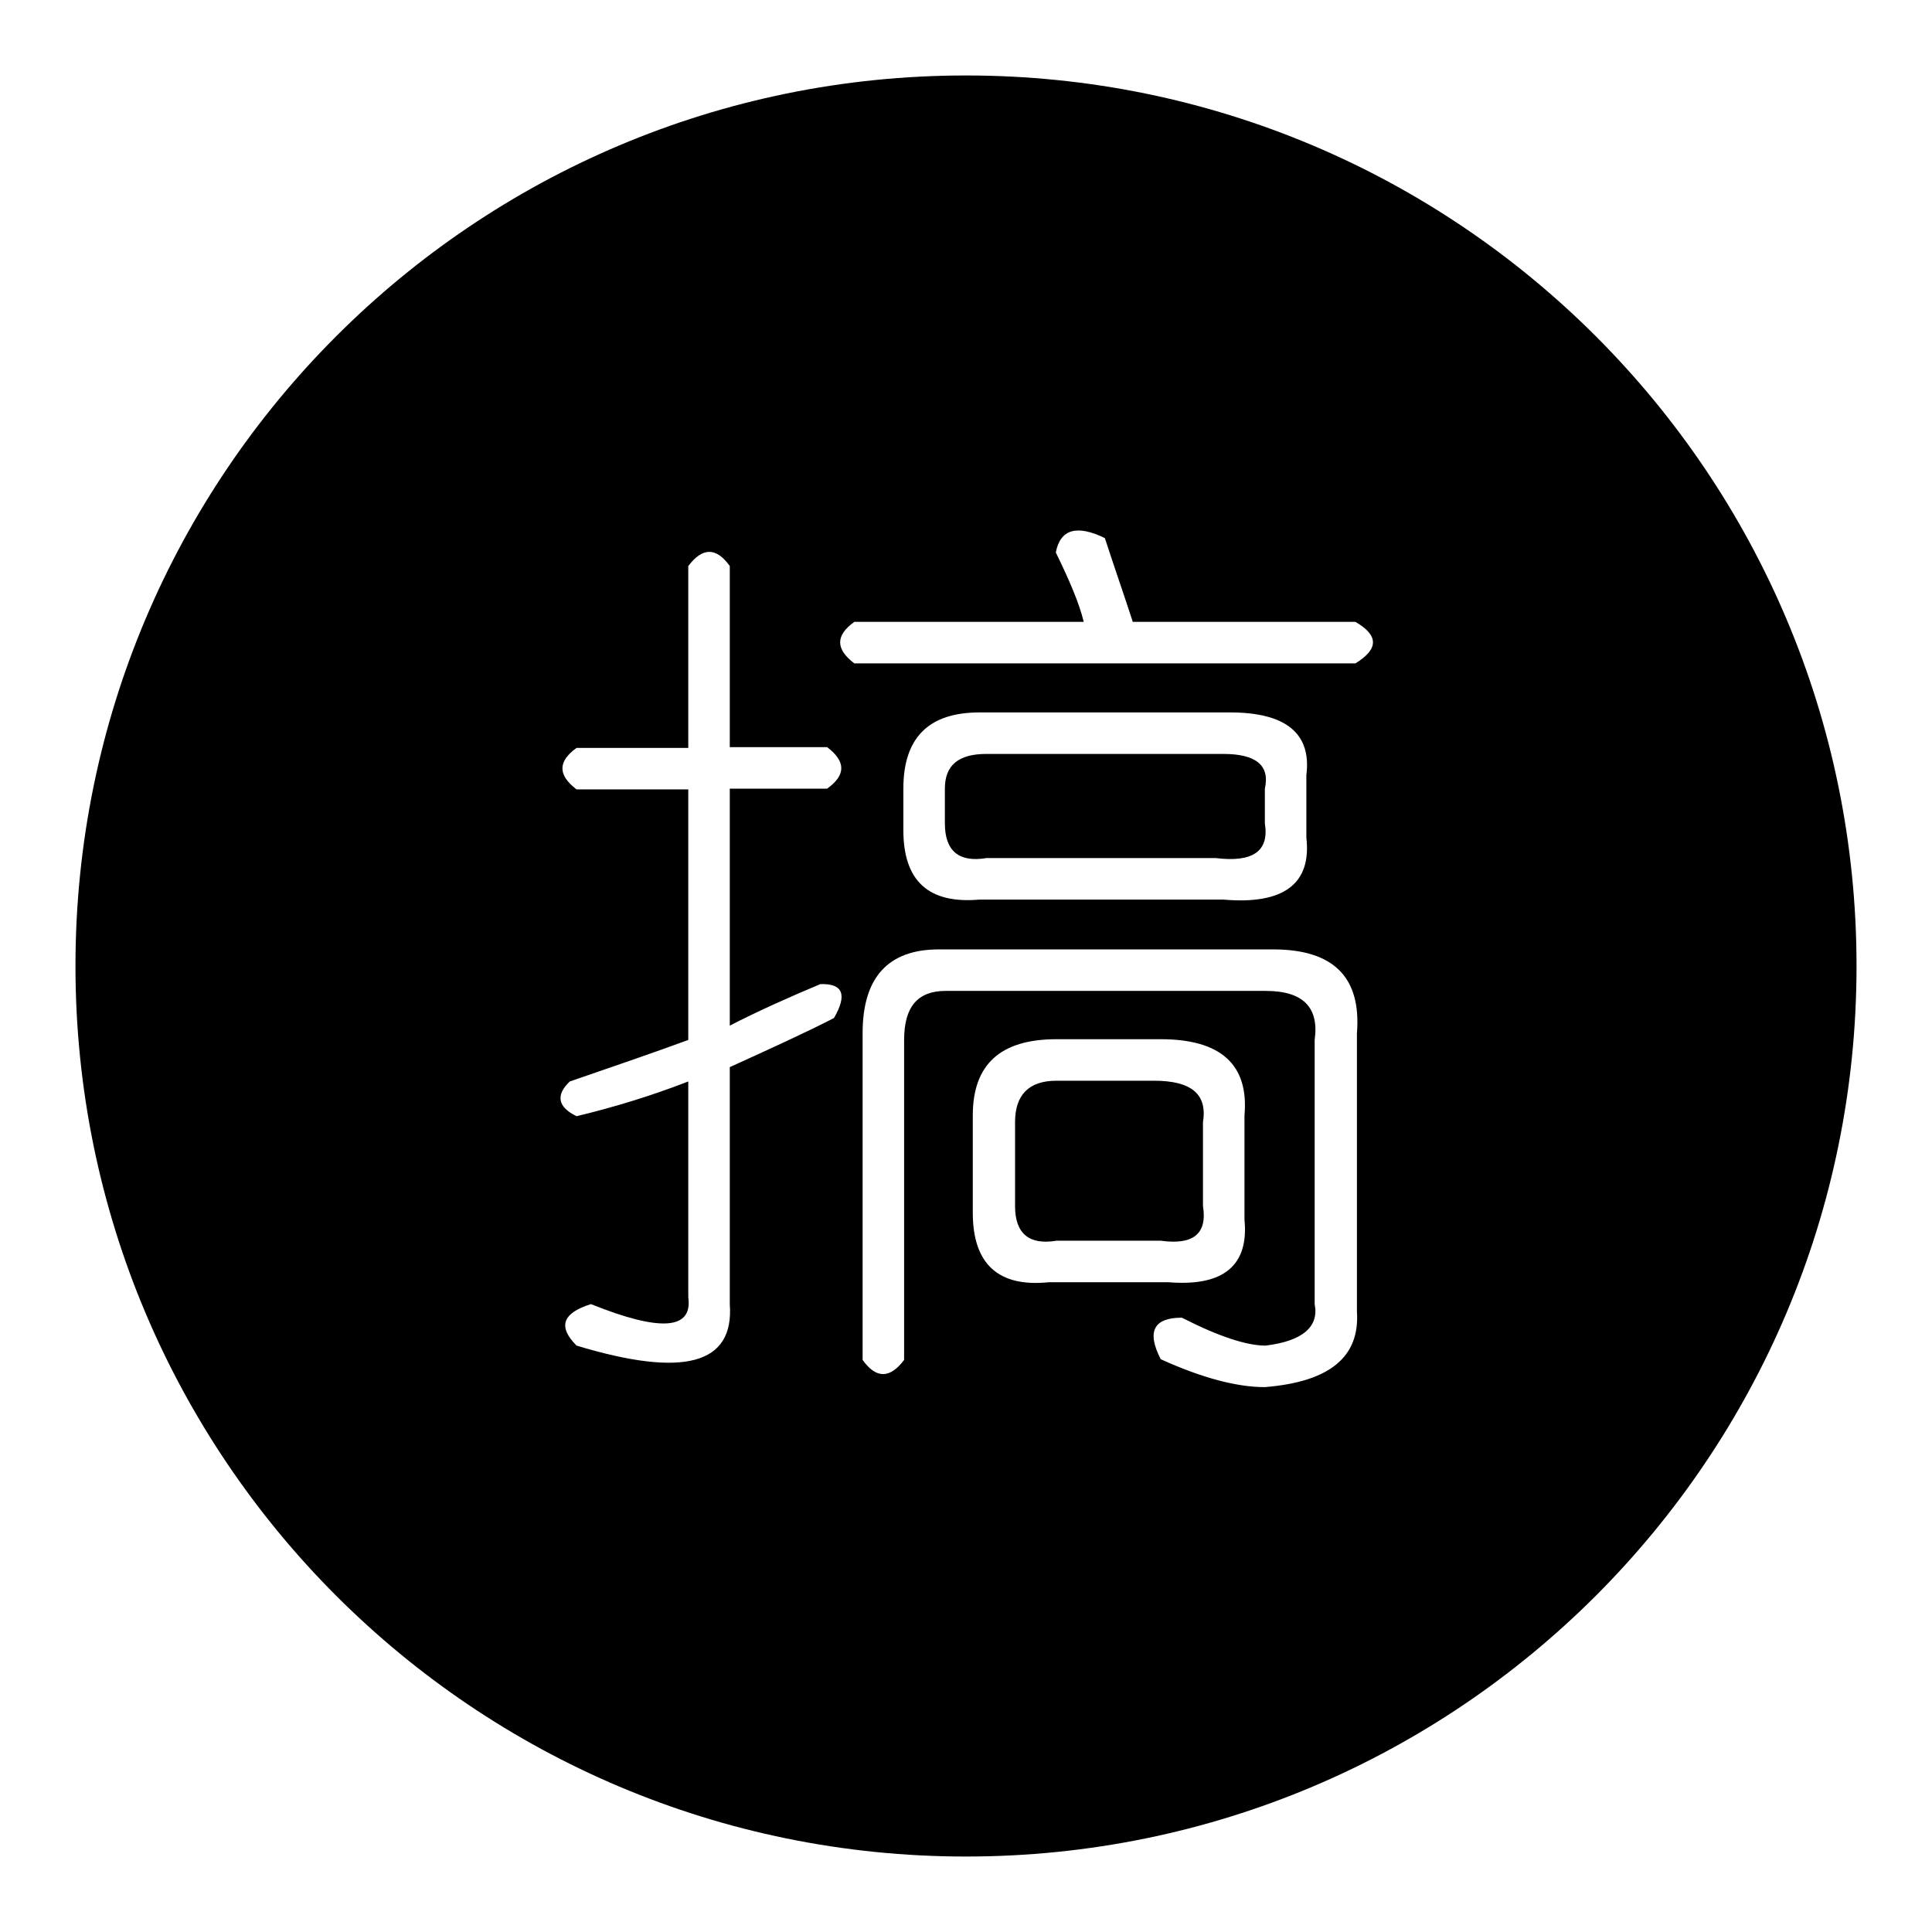 <?xml version="1.0" encoding="utf-8"?>
<!-- Svg Vector Icons : http://www.onlinewebfonts.com/icon -->
<!DOCTYPE svg PUBLIC "-//W3C//DTD SVG 1.1//EN" "http://www.w3.org/Graphics/SVG/1.1/DTD/svg11.dtd">
<svg version="1.1" xmlns="http://www.w3.org/2000/svg" xmlns:xlink="http://www.w3.org/1999/xlink" x="0px" y="0px" viewBox="0 0 256 256" enable-background="new 0 0 256 256" xml:space="preserve">
<g><g><path fill="#000000" d="M159.4,159.8v-11.1c0.6-3.7-1.5-5.5-6.5-5.5H140c-3.7,0-5.5,1.9-5.5,5.5v11.1c0,3.7,1.9,5.2,5.5,4.6h13.8C158.1,165,160,163.5,159.4,159.8z"/><path fill="#000000" d="M128,10C62.8,10,10,62.8,10,128c0,65.2,52.8,118,118,118c65.2,0,118-52.8,118-118C246,62.8,193.2,10,128,10z M110.5,134.9c-3.7,1.9-8.3,4-13.8,6.5v31.4c0.6,8-6.1,9.8-20.3,5.5c-2.5-2.5-1.9-4.3,1.9-5.5c9.2,3.7,13.5,3.4,12.9-0.9v-28.6c-4.9,1.9-9.8,3.4-14.8,4.6c-2.5-1.2-2.8-2.8-0.9-4.6c5.5-1.9,10.8-3.7,15.7-5.5v-33.2H76.4c-2.5-1.9-2.5-3.7,0-5.5h14.8V75c1.9-2.5,3.7-2.5,5.5,0v24h12.9c2.5,1.9,2.5,3.7,0,5.5H96.7v31.4c3.7-1.9,7.7-3.7,12-5.5C111.7,130.3,112.3,131.8,110.5,134.9z M128.9,160.7v-12.9c0-6.8,3.7-10.1,11.1-10.1h13.8c8,0,11.7,3.4,11.1,10.1v13.8c0.6,6.1-2.8,8.9-10.1,8.3H139C132.3,170.6,128.9,167.5,128.9,160.7z M167.6,183.8c-3.7,0-8.3-1.2-13.8-3.7c-1.9-3.7-0.9-5.5,2.8-5.5c4.9,2.5,8.6,3.7,11.1,3.7c4.9-0.6,7.1-2.5,6.5-5.5v-35c0.6-4.3-1.5-6.5-6.5-6.5h-42.4c-3.7,0-5.5,2.1-5.5,6.5v42.4c-1.9,2.5-3.7,2.5-5.5,0v-43.3c0-7.4,3.4-11.1,10.1-11.1h44.3c8,0,11.7,3.7,11.1,11.1v36.9C180.2,179.8,176.2,183.1,167.6,183.8z M162.1,119.2h-32.3c-6.8,0.6-10.1-2.5-10.1-9.2v-5.5c0-6.8,3.4-10.1,10.1-10.1H163c7.4,0,10.8,2.8,10.1,8.3v8.3C173.8,117.1,170.1,119.9,162.1,119.2z M179.6,87.9h-66.4c-2.5-1.9-2.5-3.7,0-5.5h30.4c-0.6-2.5-1.9-5.5-3.7-9.2c0.6-3.1,2.8-3.7,6.5-1.9c1.2,3.7,2.5,7.4,3.7,11.1h29.5C182.7,84.2,182.7,86,179.6,87.9z"/><path fill="#000000" d="M162.1,99.9h-31.4c-3.7,0-5.5,1.5-5.5,4.6v4.6c0,3.7,1.9,5.2,5.5,4.6h30.4c4.9,0.6,7.1-0.9,6.5-4.6v-4.6C168.3,101.4,166.4,99.9,162.1,99.9z"/></g></g>
</svg>